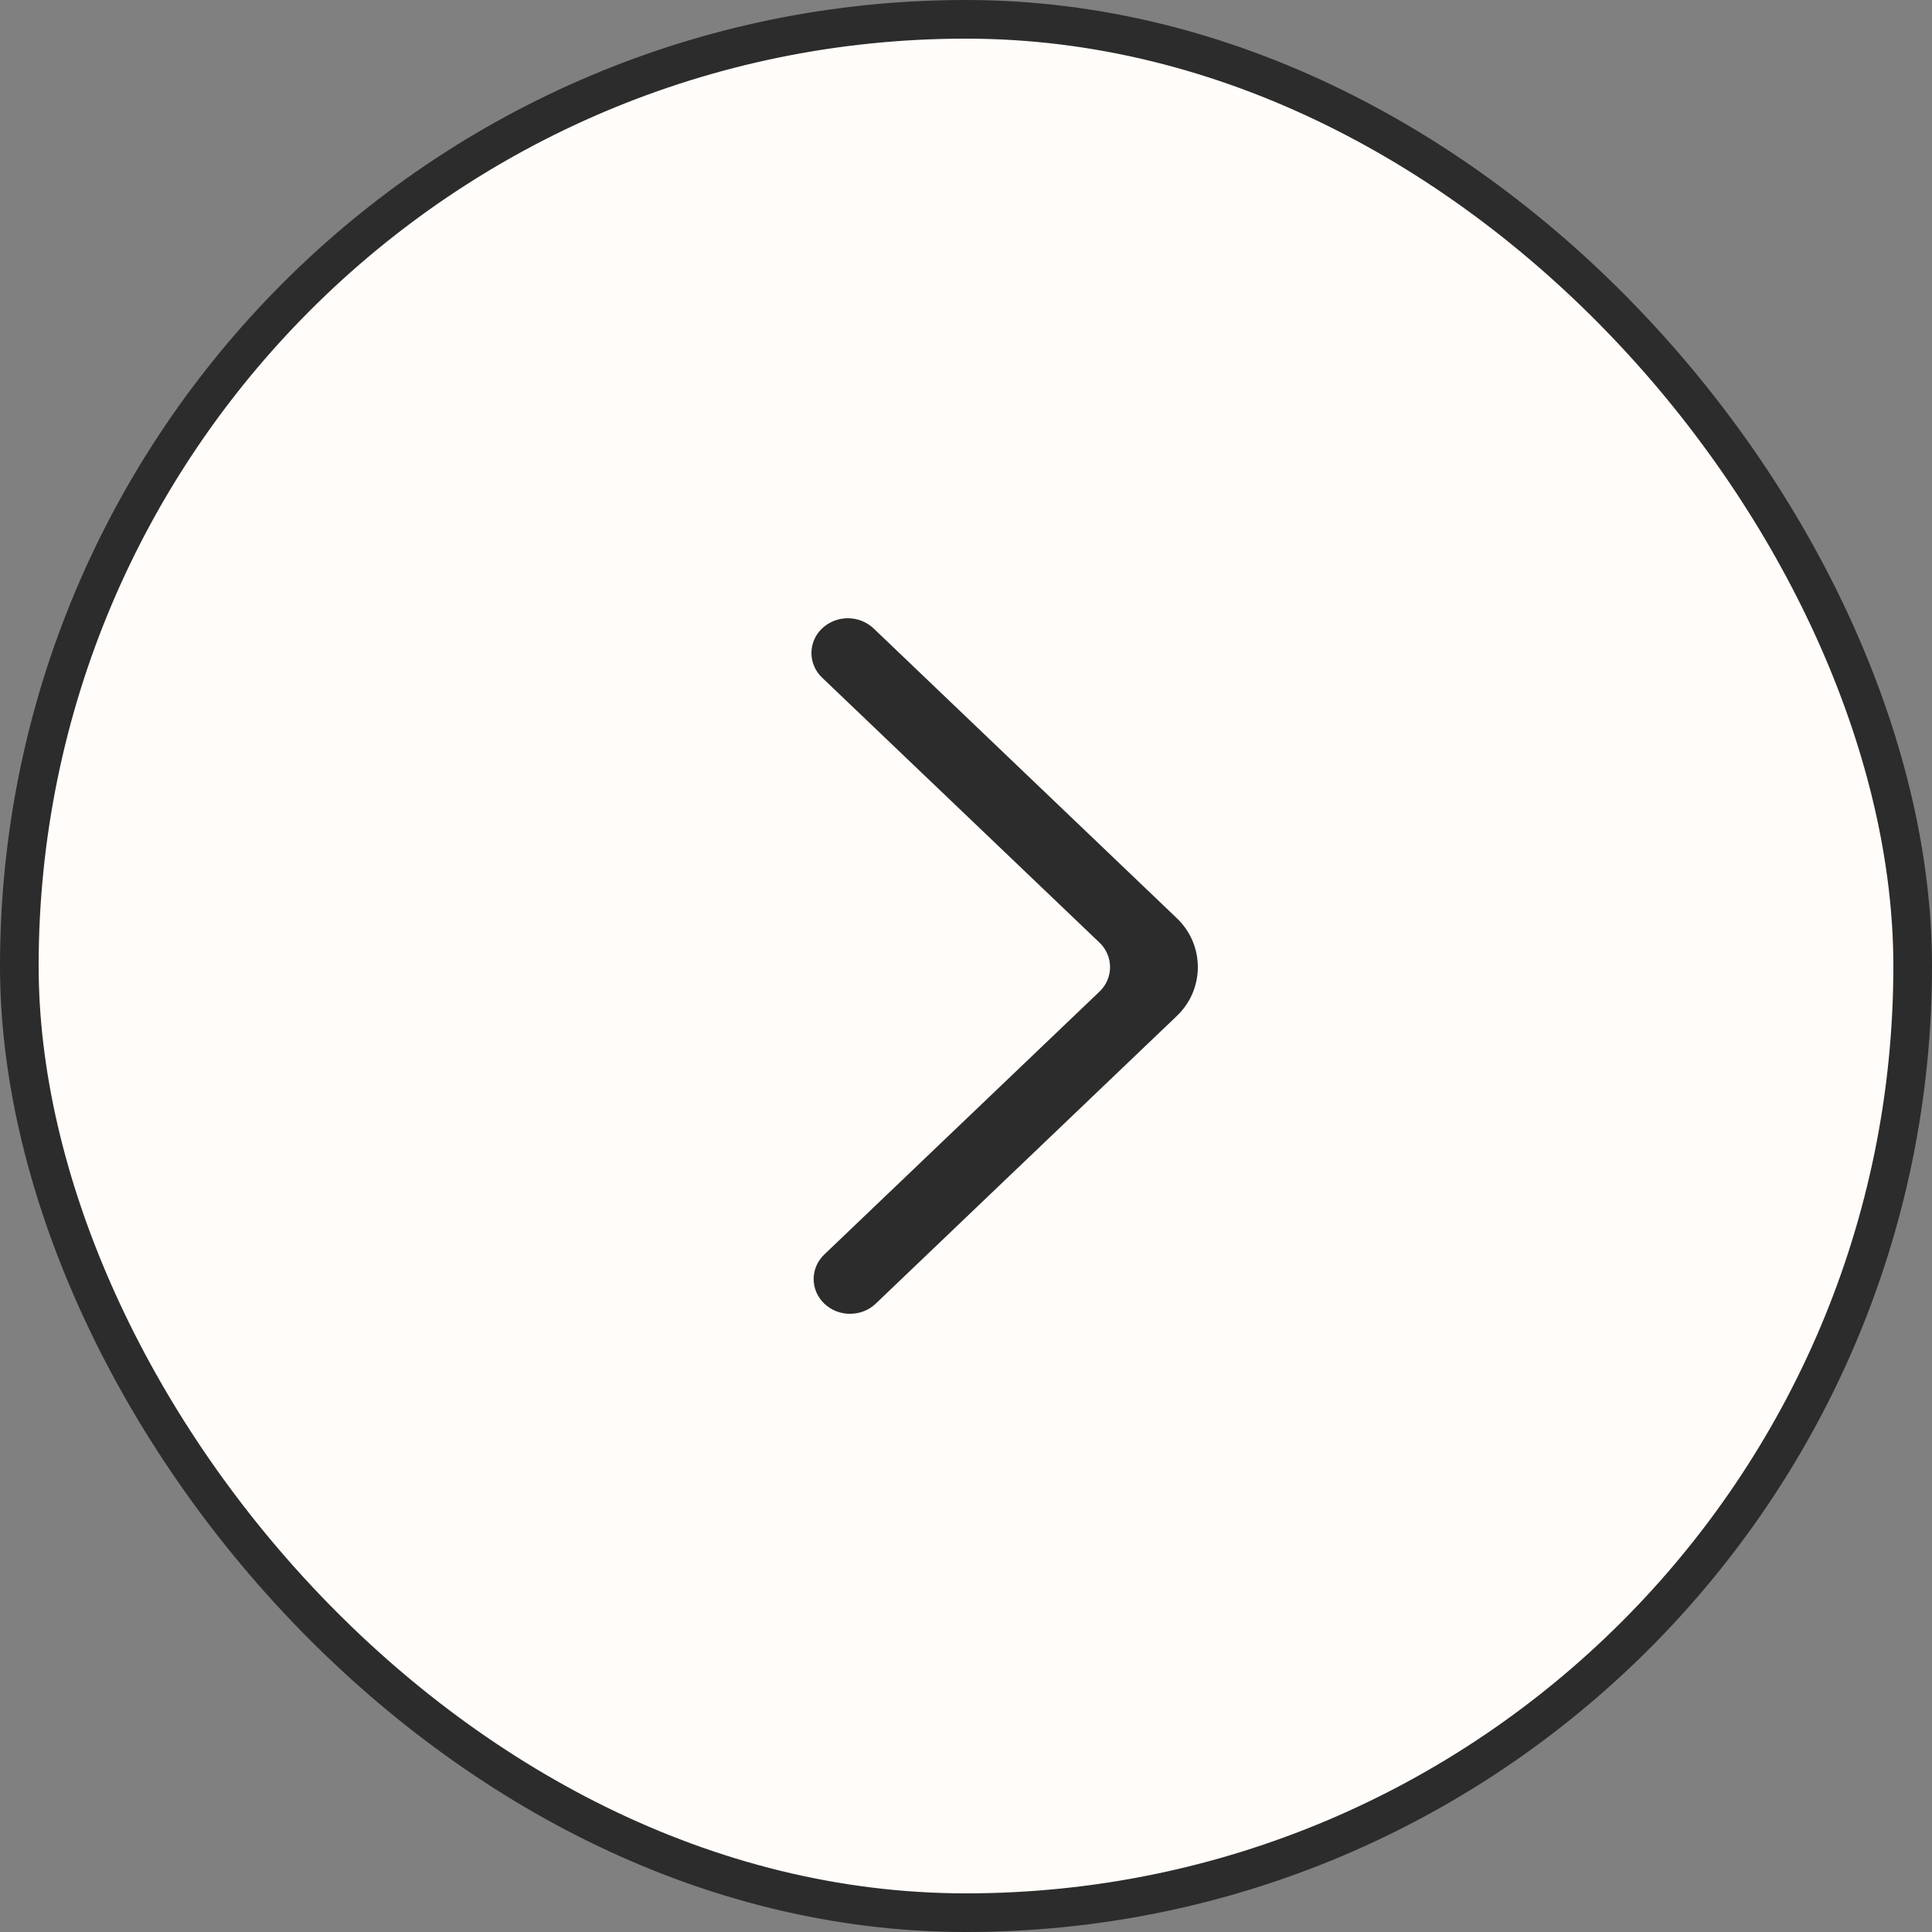 <?xml version="1.0" encoding="UTF-8"?> <svg xmlns="http://www.w3.org/2000/svg" width="50" height="50" viewBox="0 0 50 50" fill="none"><rect x="0" y="0" width="50" height="50" fill="#808080" stroke="none"/><rect x="0.5" y="0.5" width="49" height="49" rx="24.5" fill="#FFFCF9" stroke="#2C2C2C"></rect><g clip-path="url(#clip0_1162_6768)"><path fill-rule="evenodd" clip-rule="evenodd" d="M21.333 33.738C21.701 34.089 22.297 34.089 22.664 33.738L30.449 26.3C30.623 26.136 30.762 25.939 30.857 25.72C30.951 25.501 31 25.266 31 25.028C31 24.79 30.951 24.554 30.857 24.336C30.762 24.117 30.623 23.92 30.449 23.756L22.608 16.263C22.43 16.096 22.194 16.002 21.949 16C21.703 15.998 21.466 16.089 21.286 16.254C21.197 16.336 21.125 16.434 21.076 16.544C21.027 16.654 21.001 16.773 21 16.893C20.999 17.014 21.023 17.133 21.071 17.243C21.118 17.354 21.188 17.454 21.276 17.537L28.452 24.392C28.54 24.474 28.609 24.573 28.656 24.682C28.704 24.791 28.728 24.909 28.728 25.028C28.728 25.147 28.704 25.265 28.656 25.375C28.609 25.484 28.54 25.583 28.452 25.665L21.333 32.466C21.246 32.548 21.177 32.647 21.129 32.756C21.082 32.865 21.057 32.983 21.057 33.102C21.057 33.221 21.082 33.339 21.129 33.448C21.177 33.557 21.246 33.656 21.333 33.738Z" fill="#2C2C2C"></path></g><defs><clipPath id="clip0_1162_6768"><rect width="10" height="18" fill="white" transform="translate(21 16)"></rect></clipPath></defs></svg> 